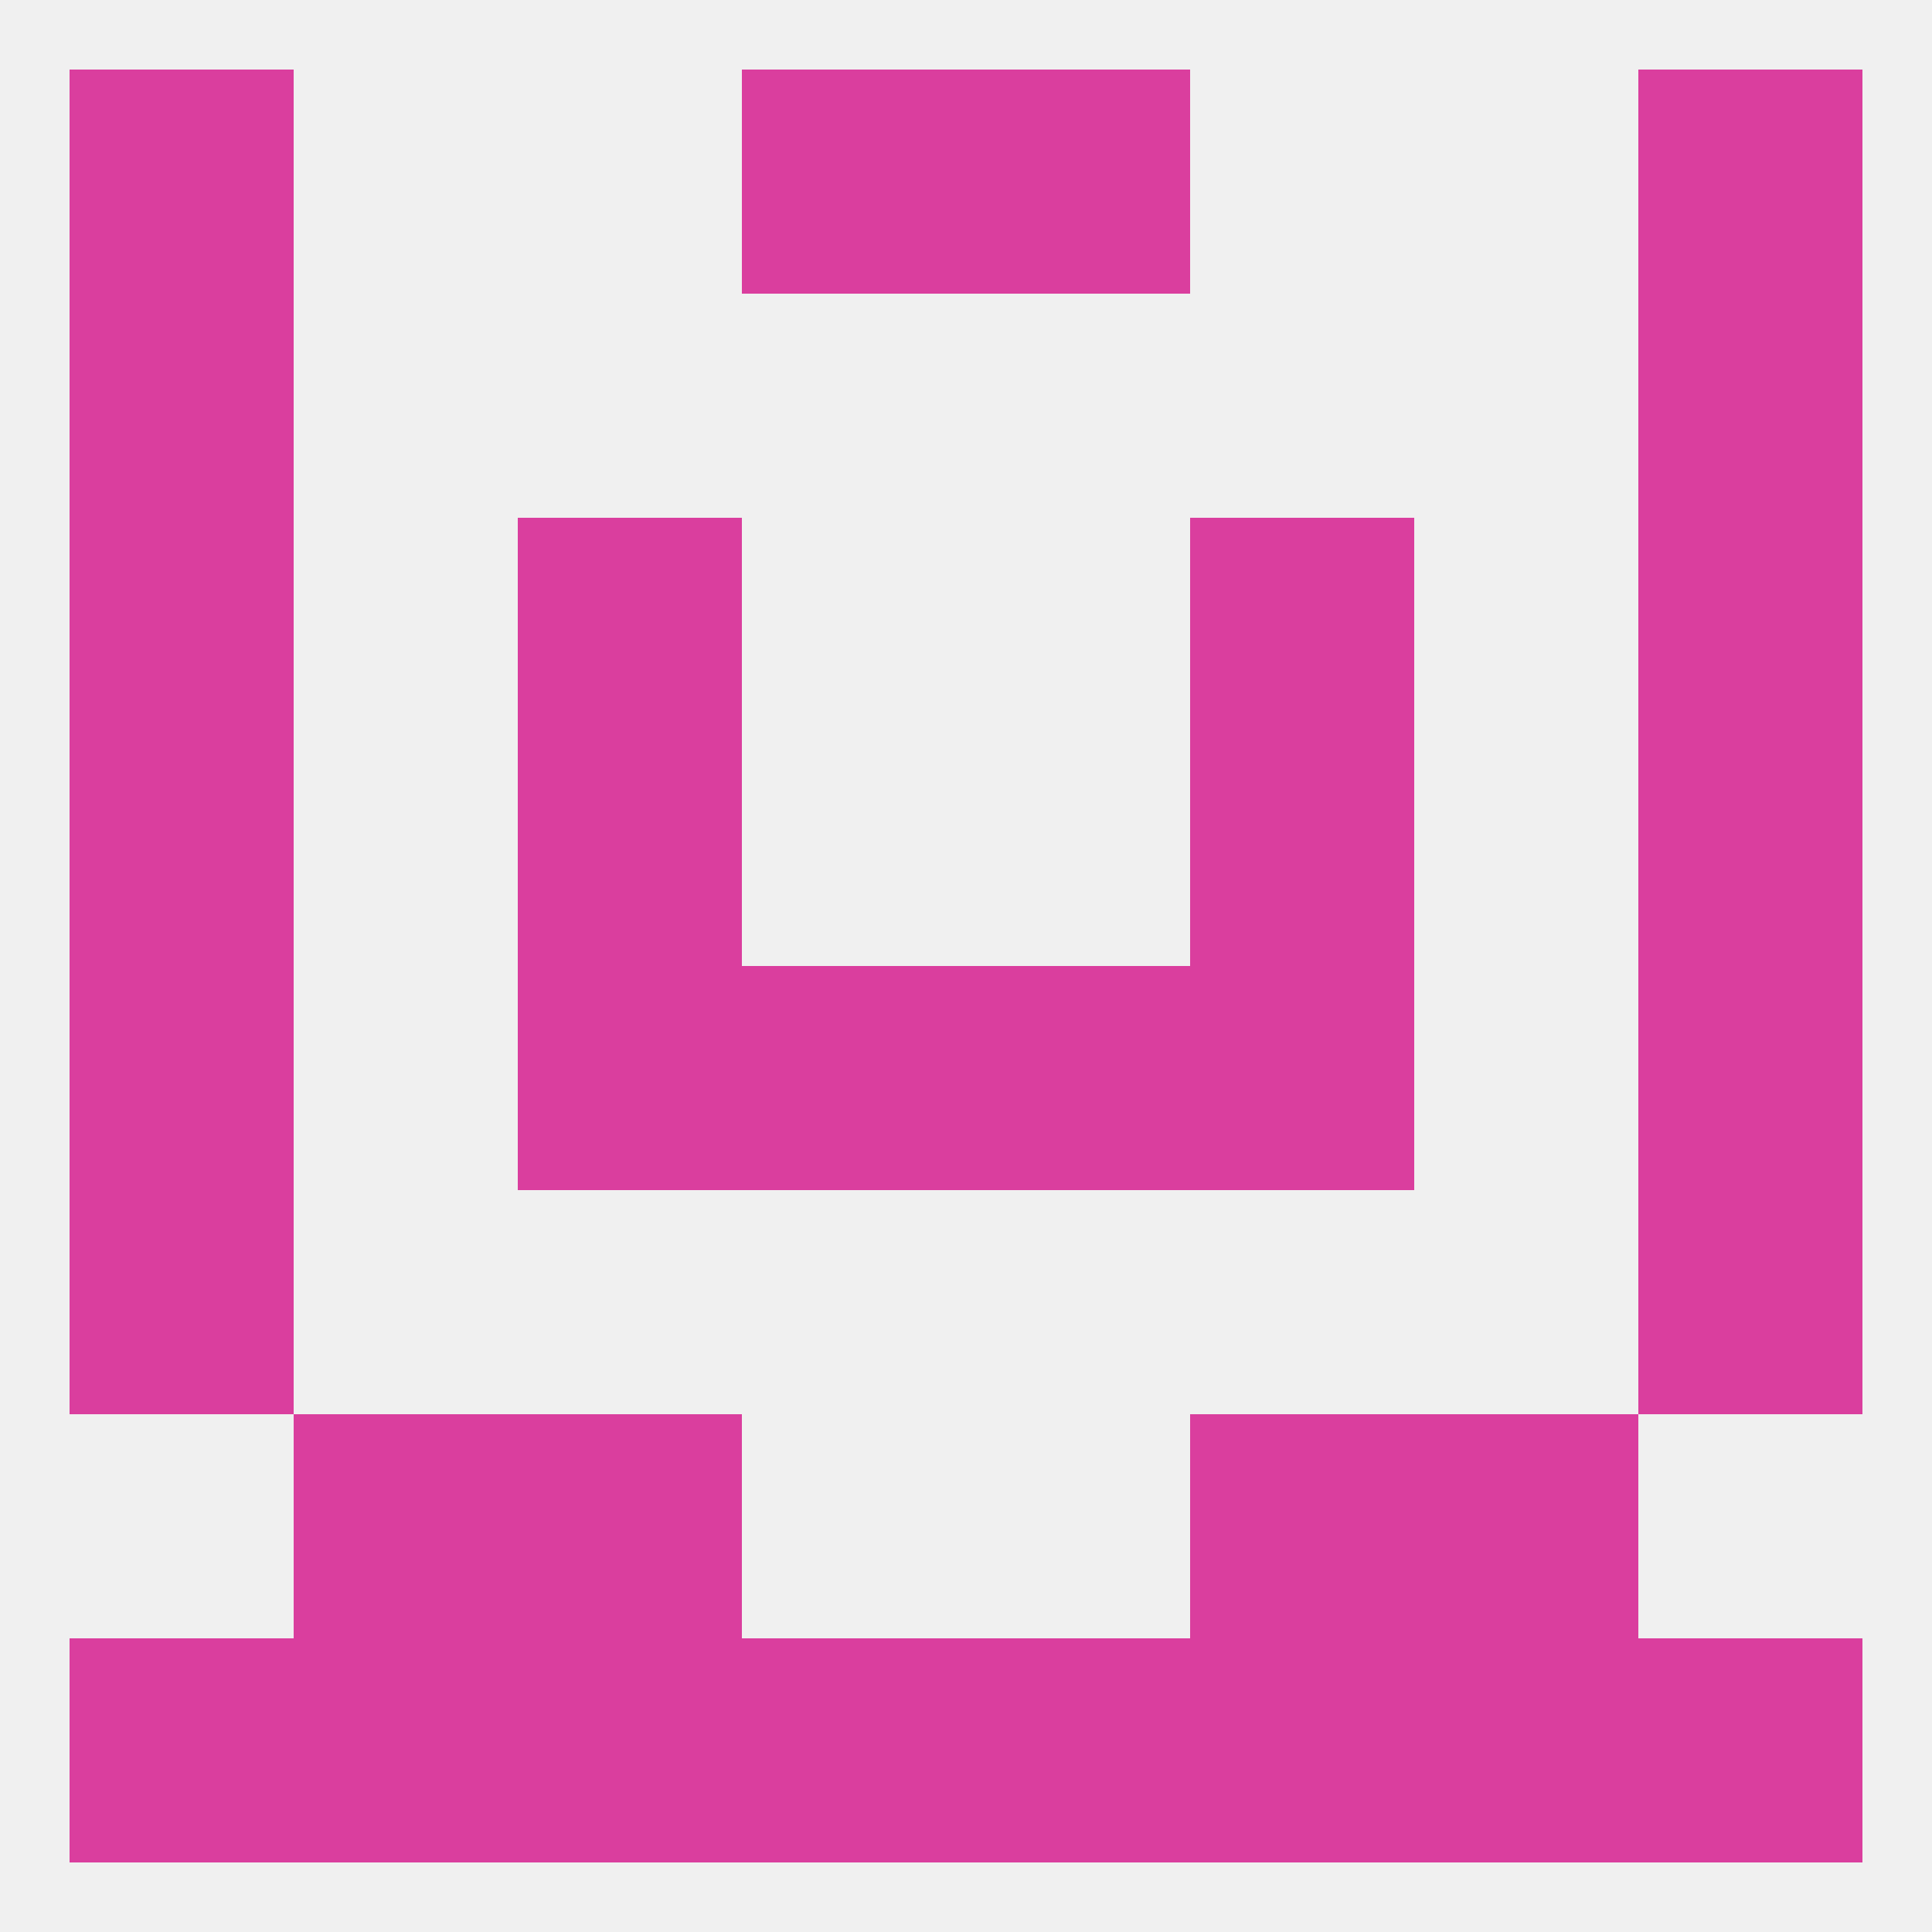 
<!--   <?xml version="1.0"?> -->
<svg version="1.1" baseprofile="full" xmlns="http://www.w3.org/2000/svg" xmlns:xlink="http://www.w3.org/1999/xlink" xmlns:ev="http://www.w3.org/2001/xml-events" width="250" height="250" viewBox="0 0 250 250" >
	<rect width="100%" height="100%" fill="rgba(240,240,240,255)"/>

	<rect x="9" y="212" width="29" height="29" fill="rgba(218,62,158,255)"/>
	<rect x="212" y="212" width="29" height="29" fill="rgba(218,62,158,255)"/>
	<rect x="38" y="212" width="29" height="29" fill="rgba(218,62,158,255)"/>
	<rect x="183" y="212" width="29" height="29" fill="rgba(218,62,158,255)"/>
	<rect x="67" y="212" width="29" height="29" fill="rgba(218,62,158,255)"/>
	<rect x="154" y="212" width="29" height="29" fill="rgba(218,62,158,255)"/>
	<rect x="96" y="212" width="29" height="29" fill="rgba(218,62,158,255)"/>
	<rect x="125" y="212" width="29" height="29" fill="rgba(218,62,158,255)"/>
	<rect x="67" y="183" width="29" height="29" fill="rgba(218,62,158,255)"/>
	<rect x="154" y="183" width="29" height="29" fill="rgba(218,62,158,255)"/>
	<rect x="38" y="183" width="29" height="29" fill="rgba(218,62,158,255)"/>
	<rect x="183" y="183" width="29" height="29" fill="rgba(218,62,158,255)"/>
	<rect x="212" y="125" width="29" height="29" fill="rgba(218,62,158,255)"/>
	<rect x="96" y="125" width="29" height="29" fill="rgba(218,62,158,255)"/>
	<rect x="125" y="125" width="29" height="29" fill="rgba(218,62,158,255)"/>
	<rect x="67" y="125" width="29" height="29" fill="rgba(218,62,158,255)"/>
	<rect x="154" y="125" width="29" height="29" fill="rgba(218,62,158,255)"/>
	<rect x="9" y="125" width="29" height="29" fill="rgba(218,62,158,255)"/>
	<rect x="9" y="154" width="29" height="29" fill="rgba(218,62,158,255)"/>
	<rect x="212" y="154" width="29" height="29" fill="rgba(218,62,158,255)"/>
	<rect x="67" y="96" width="29" height="29" fill="rgba(218,62,158,255)"/>
	<rect x="154" y="96" width="29" height="29" fill="rgba(218,62,158,255)"/>
	<rect x="9" y="96" width="29" height="29" fill="rgba(218,62,158,255)"/>
	<rect x="212" y="96" width="29" height="29" fill="rgba(218,62,158,255)"/>
	<rect x="212" y="67" width="29" height="29" fill="rgba(218,62,158,255)"/>
	<rect x="67" y="67" width="29" height="29" fill="rgba(218,62,158,255)"/>
	<rect x="154" y="67" width="29" height="29" fill="rgba(218,62,158,255)"/>
	<rect x="9" y="67" width="29" height="29" fill="rgba(218,62,158,255)"/>
	<rect x="9" y="38" width="29" height="29" fill="rgba(218,62,158,255)"/>
	<rect x="212" y="38" width="29" height="29" fill="rgba(218,62,158,255)"/>
	<rect x="96" y="9" width="29" height="29" fill="rgba(218,62,158,255)"/>
	<rect x="125" y="9" width="29" height="29" fill="rgba(218,62,158,255)"/>
	<rect x="9" y="9" width="29" height="29" fill="rgba(218,62,158,255)"/>
	<rect x="212" y="9" width="29" height="29" fill="rgba(218,62,158,255)"/>
</svg>